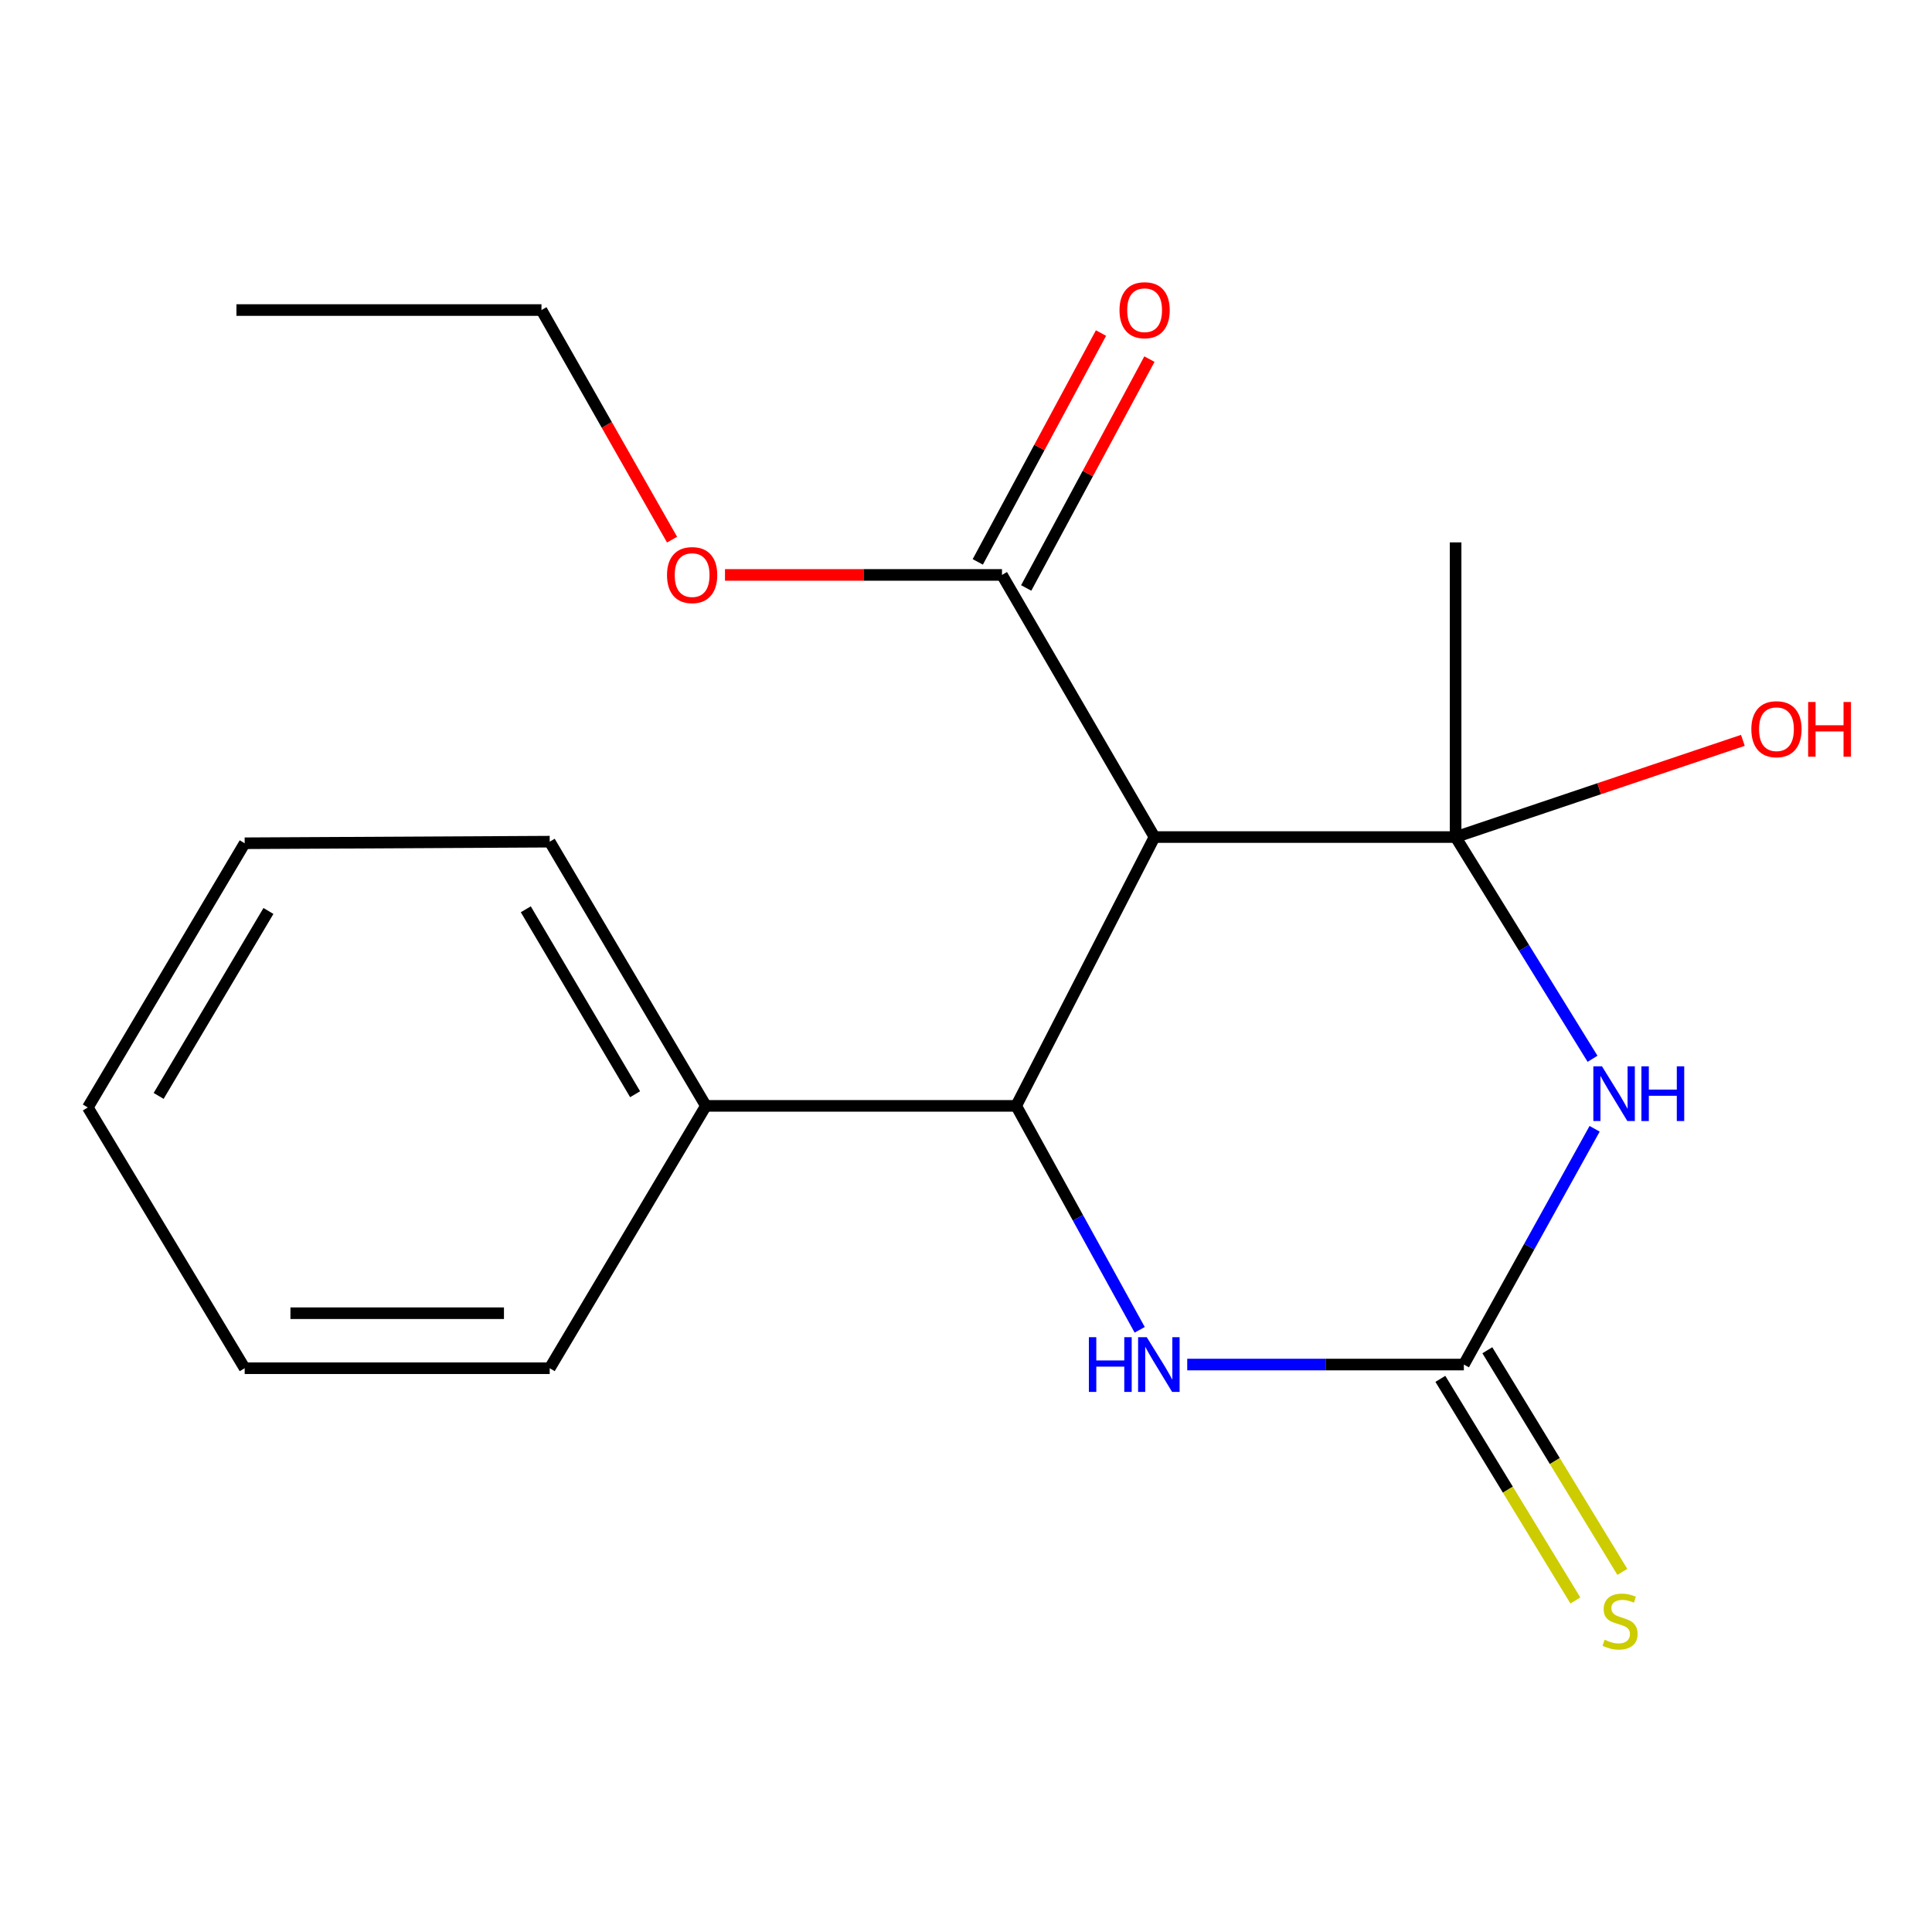 <?xml version='1.0' encoding='iso-8859-1'?>
<svg version='1.1' baseProfile='full'
              xmlns='http://www.w3.org/2000/svg'
                      xmlns:rdkit='http://www.rdkit.org/xml'
                      xmlns:xlink='http://www.w3.org/1999/xlink'
                  xml:space='preserve'
width='1000px' height='1000px' viewBox='0 0 1000 1000'>
<!-- END OF HEADER -->
<rect style='opacity:1.0;fill:#FFFFFF;stroke:none' width='1000' height='1000' x='0' y='0'> </rect>
<path class='bond-0' d='M 753.418,433.259 L 788.857,490.643' style='fill:none;fill-rule:evenodd;stroke:#000000;stroke-width:6px;stroke-linecap:butt;stroke-linejoin:miter;stroke-opacity:1' />
<path class='bond-0' d='M 788.857,490.643 L 824.296,548.027' style='fill:none;fill-rule:evenodd;stroke:#0000FF;stroke-width:6px;stroke-linecap:butt;stroke-linejoin:miter;stroke-opacity:1' />
<path class='bond-1' d='M 753.418,433.259 L 597.56,433.259' style='fill:none;fill-rule:evenodd;stroke:#000000;stroke-width:6px;stroke-linecap:butt;stroke-linejoin:miter;stroke-opacity:1' />
<path class='bond-9' d='M 753.418,433.259 L 827.765,408.231' style='fill:none;fill-rule:evenodd;stroke:#000000;stroke-width:6px;stroke-linecap:butt;stroke-linejoin:miter;stroke-opacity:1' />
<path class='bond-9' d='M 827.765,408.231 L 902.112,383.203' style='fill:none;fill-rule:evenodd;stroke:#FF0000;stroke-width:6px;stroke-linecap:butt;stroke-linejoin:miter;stroke-opacity:1' />
<path class='bond-10' d='M 753.418,433.259 L 753.418,280.738' style='fill:none;fill-rule:evenodd;stroke:#000000;stroke-width:6px;stroke-linecap:butt;stroke-linejoin:miter;stroke-opacity:1' />
<path class='bond-2' d='M 825.374,584.258 L 791.531,645.274' style='fill:none;fill-rule:evenodd;stroke:#0000FF;stroke-width:6px;stroke-linecap:butt;stroke-linejoin:miter;stroke-opacity:1' />
<path class='bond-2' d='M 791.531,645.274 L 757.688,706.291' style='fill:none;fill-rule:evenodd;stroke:#000000;stroke-width:6px;stroke-linecap:butt;stroke-linejoin:miter;stroke-opacity:1' />
<path class='bond-3' d='M 597.56,433.259 L 525.981,572.4' style='fill:none;fill-rule:evenodd;stroke:#000000;stroke-width:6px;stroke-linecap:butt;stroke-linejoin:miter;stroke-opacity:1' />
<path class='bond-5' d='M 597.56,433.259 L 518.627,297.581' style='fill:none;fill-rule:evenodd;stroke:#000000;stroke-width:6px;stroke-linecap:butt;stroke-linejoin:miter;stroke-opacity:1' />
<path class='bond-6' d='M 745.533,713.696 L 780.472,771.053' style='fill:none;fill-rule:evenodd;stroke:#000000;stroke-width:6px;stroke-linecap:butt;stroke-linejoin:miter;stroke-opacity:1' />
<path class='bond-6' d='M 780.472,771.053 L 815.412,828.411' style='fill:none;fill-rule:evenodd;stroke:#CCCC00;stroke-width:6px;stroke-linecap:butt;stroke-linejoin:miter;stroke-opacity:1' />
<path class='bond-6' d='M 769.844,698.886 L 804.784,756.244' style='fill:none;fill-rule:evenodd;stroke:#000000;stroke-width:6px;stroke-linecap:butt;stroke-linejoin:miter;stroke-opacity:1' />
<path class='bond-6' d='M 804.784,756.244 L 839.723,813.601' style='fill:none;fill-rule:evenodd;stroke:#CCCC00;stroke-width:6px;stroke-linecap:butt;stroke-linejoin:miter;stroke-opacity:1' />
<path class='bond-19' d='M 757.688,706.291 L 686.098,706.291' style='fill:none;fill-rule:evenodd;stroke:#000000;stroke-width:6px;stroke-linecap:butt;stroke-linejoin:miter;stroke-opacity:1' />
<path class='bond-19' d='M 686.098,706.291 L 614.509,706.291' style='fill:none;fill-rule:evenodd;stroke:#0000FF;stroke-width:6px;stroke-linecap:butt;stroke-linejoin:miter;stroke-opacity:1' />
<path class='bond-4' d='M 525.981,572.4 L 557.943,630.354' style='fill:none;fill-rule:evenodd;stroke:#000000;stroke-width:6px;stroke-linecap:butt;stroke-linejoin:miter;stroke-opacity:1' />
<path class='bond-4' d='M 557.943,630.354 L 589.904,688.308' style='fill:none;fill-rule:evenodd;stroke:#0000FF;stroke-width:6px;stroke-linecap:butt;stroke-linejoin:miter;stroke-opacity:1' />
<path class='bond-7' d='M 525.981,572.4 L 365.363,572.4' style='fill:none;fill-rule:evenodd;stroke:#000000;stroke-width:6px;stroke-linecap:butt;stroke-linejoin:miter;stroke-opacity:1' />
<path class='bond-8' d='M 531.159,304.329 L 563.05,245.105' style='fill:none;fill-rule:evenodd;stroke:#000000;stroke-width:6px;stroke-linecap:butt;stroke-linejoin:miter;stroke-opacity:1' />
<path class='bond-8' d='M 563.05,245.105 L 594.94,185.881' style='fill:none;fill-rule:evenodd;stroke:#FF0000;stroke-width:6px;stroke-linecap:butt;stroke-linejoin:miter;stroke-opacity:1' />
<path class='bond-8' d='M 506.095,290.833 L 537.985,231.608' style='fill:none;fill-rule:evenodd;stroke:#000000;stroke-width:6px;stroke-linecap:butt;stroke-linejoin:miter;stroke-opacity:1' />
<path class='bond-8' d='M 537.985,231.608 L 569.876,172.384' style='fill:none;fill-rule:evenodd;stroke:#FF0000;stroke-width:6px;stroke-linecap:butt;stroke-linejoin:miter;stroke-opacity:1' />
<path class='bond-11' d='M 518.627,297.581 L 446.941,297.581' style='fill:none;fill-rule:evenodd;stroke:#000000;stroke-width:6px;stroke-linecap:butt;stroke-linejoin:miter;stroke-opacity:1' />
<path class='bond-11' d='M 446.941,297.581 L 375.255,297.581' style='fill:none;fill-rule:evenodd;stroke:#FF0000;stroke-width:6px;stroke-linecap:butt;stroke-linejoin:miter;stroke-opacity:1' />
<path class='bond-12' d='M 365.363,572.4 L 284.532,435.647' style='fill:none;fill-rule:evenodd;stroke:#000000;stroke-width:6px;stroke-linecap:butt;stroke-linejoin:miter;stroke-opacity:1' />
<path class='bond-12' d='M 328.732,566.372 L 272.15,470.645' style='fill:none;fill-rule:evenodd;stroke:#000000;stroke-width:6px;stroke-linecap:butt;stroke-linejoin:miter;stroke-opacity:1' />
<path class='bond-13' d='M 365.363,572.4 L 284.532,708.189' style='fill:none;fill-rule:evenodd;stroke:#000000;stroke-width:6px;stroke-linecap:butt;stroke-linejoin:miter;stroke-opacity:1' />
<path class='bond-14' d='M 347.858,279.318 L 314.06,219.899' style='fill:none;fill-rule:evenodd;stroke:#FF0000;stroke-width:6px;stroke-linecap:butt;stroke-linejoin:miter;stroke-opacity:1' />
<path class='bond-14' d='M 314.06,219.899 L 280.262,160.48' style='fill:none;fill-rule:evenodd;stroke:#000000;stroke-width:6px;stroke-linecap:butt;stroke-linejoin:miter;stroke-opacity:1' />
<path class='bond-17' d='M 284.532,435.647 L 126.649,436.469' style='fill:none;fill-rule:evenodd;stroke:#000000;stroke-width:6px;stroke-linecap:butt;stroke-linejoin:miter;stroke-opacity:1' />
<path class='bond-16' d='M 284.532,708.189 L 126.649,708.189' style='fill:none;fill-rule:evenodd;stroke:#000000;stroke-width:6px;stroke-linecap:butt;stroke-linejoin:miter;stroke-opacity:1' />
<path class='bond-16' d='M 260.849,679.722 L 150.332,679.722' style='fill:none;fill-rule:evenodd;stroke:#000000;stroke-width:6px;stroke-linecap:butt;stroke-linejoin:miter;stroke-opacity:1' />
<path class='bond-15' d='M 280.262,160.48 L 122.379,160.48' style='fill:none;fill-rule:evenodd;stroke:#000000;stroke-width:6px;stroke-linecap:butt;stroke-linejoin:miter;stroke-opacity:1' />
<path class='bond-18' d='M 126.649,708.189 L 45.455,573.223' style='fill:none;fill-rule:evenodd;stroke:#000000;stroke-width:6px;stroke-linecap:butt;stroke-linejoin:miter;stroke-opacity:1' />
<path class='bond-20' d='M 126.649,436.469 L 45.455,573.223' style='fill:none;fill-rule:evenodd;stroke:#000000;stroke-width:6px;stroke-linecap:butt;stroke-linejoin:miter;stroke-opacity:1' />
<path class='bond-20' d='M 138.948,471.515 L 82.112,567.243' style='fill:none;fill-rule:evenodd;stroke:#000000;stroke-width:6px;stroke-linecap:butt;stroke-linejoin:miter;stroke-opacity:1' />
<path  class='atom-1' d='M 829.191 551.93
L 838.471 566.93
Q 839.391 568.41, 840.871 571.09
Q 842.351 573.77, 842.431 573.93
L 842.431 551.93
L 846.191 551.93
L 846.191 580.25
L 842.311 580.25
L 832.351 563.85
Q 831.191 561.93, 829.951 559.73
Q 828.751 557.53, 828.391 556.85
L 828.391 580.25
L 824.711 580.25
L 824.711 551.93
L 829.191 551.93
' fill='#0000FF'/>
<path  class='atom-1' d='M 849.591 551.93
L 853.431 551.93
L 853.431 563.97
L 867.911 563.97
L 867.911 551.93
L 871.751 551.93
L 871.751 580.25
L 867.911 580.25
L 867.911 567.17
L 853.431 567.17
L 853.431 580.25
L 849.591 580.25
L 849.591 551.93
' fill='#0000FF'/>
<path  class='atom-5' d='M 563.602 692.131
L 567.442 692.131
L 567.442 704.171
L 581.922 704.171
L 581.922 692.131
L 585.762 692.131
L 585.762 720.451
L 581.922 720.451
L 581.922 707.371
L 567.442 707.371
L 567.442 720.451
L 563.602 720.451
L 563.602 692.131
' fill='#0000FF'/>
<path  class='atom-5' d='M 593.562 692.131
L 602.842 707.131
Q 603.762 708.611, 605.242 711.291
Q 606.722 713.971, 606.802 714.131
L 606.802 692.131
L 610.562 692.131
L 610.562 720.451
L 606.682 720.451
L 596.722 704.051
Q 595.562 702.131, 594.322 699.931
Q 593.122 697.731, 592.762 697.051
L 592.762 720.451
L 589.082 720.451
L 589.082 692.131
L 593.562 692.131
' fill='#0000FF'/>
<path  class='atom-7' d='M 830.535 848.731
Q 830.855 848.851, 832.175 849.411
Q 833.495 849.971, 834.935 850.331
Q 836.415 850.651, 837.855 850.651
Q 840.535 850.651, 842.095 849.371
Q 843.655 848.051, 843.655 845.771
Q 843.655 844.211, 842.855 843.251
Q 842.095 842.291, 840.895 841.771
Q 839.695 841.251, 837.695 840.651
Q 835.175 839.891, 833.655 839.171
Q 832.175 838.451, 831.095 836.931
Q 830.055 835.411, 830.055 832.851
Q 830.055 829.291, 832.455 827.091
Q 834.895 824.891, 839.695 824.891
Q 842.975 824.891, 846.695 826.451
L 845.775 829.531
Q 842.375 828.131, 839.815 828.131
Q 837.055 828.131, 835.535 829.291
Q 834.015 830.411, 834.055 832.371
Q 834.055 833.891, 834.815 834.811
Q 835.615 835.731, 836.735 836.251
Q 837.895 836.771, 839.815 837.371
Q 842.375 838.171, 843.895 838.971
Q 845.415 839.771, 846.495 841.411
Q 847.615 843.011, 847.615 845.771
Q 847.615 849.691, 844.975 851.811
Q 842.375 853.891, 838.015 853.891
Q 835.495 853.891, 833.575 853.331
Q 831.695 852.811, 829.455 851.891
L 830.535 848.731
' fill='#CCCC00'/>
<path  class='atom-9' d='M 579.452 160.56
Q 579.452 153.76, 582.812 149.96
Q 586.172 146.16, 592.452 146.16
Q 598.732 146.16, 602.092 149.96
Q 605.452 153.76, 605.452 160.56
Q 605.452 167.44, 602.052 171.36
Q 598.652 175.24, 592.452 175.24
Q 586.212 175.24, 582.812 171.36
Q 579.452 167.48, 579.452 160.56
M 592.452 172.04
Q 596.772 172.04, 599.092 169.16
Q 601.452 166.24, 601.452 160.56
Q 601.452 155, 599.092 152.2
Q 596.772 149.36, 592.452 149.36
Q 588.132 149.36, 585.772 152.16
Q 583.452 154.96, 583.452 160.56
Q 583.452 166.28, 585.772 169.16
Q 588.132 172.04, 592.452 172.04
' fill='#FF0000'/>
<path  class='atom-10' d='M 906.493 377.432
Q 906.493 370.632, 909.853 366.832
Q 913.213 363.032, 919.493 363.032
Q 925.773 363.032, 929.133 366.832
Q 932.493 370.632, 932.493 377.432
Q 932.493 384.312, 929.093 388.232
Q 925.693 392.112, 919.493 392.112
Q 913.253 392.112, 909.853 388.232
Q 906.493 384.352, 906.493 377.432
M 919.493 388.912
Q 923.813 388.912, 926.133 386.032
Q 928.493 383.112, 928.493 377.432
Q 928.493 371.872, 926.133 369.072
Q 923.813 366.232, 919.493 366.232
Q 915.173 366.232, 912.813 369.032
Q 910.493 371.832, 910.493 377.432
Q 910.493 383.152, 912.813 386.032
Q 915.173 388.912, 919.493 388.912
' fill='#FF0000'/>
<path  class='atom-10' d='M 935.893 363.352
L 939.733 363.352
L 939.733 375.392
L 954.213 375.392
L 954.213 363.352
L 958.053 363.352
L 958.053 391.672
L 954.213 391.672
L 954.213 378.592
L 939.733 378.592
L 939.733 391.672
L 935.893 391.672
L 935.893 363.352
' fill='#FF0000'/>
<path  class='atom-12' d='M 345.246 297.661
Q 345.246 290.861, 348.606 287.061
Q 351.966 283.261, 358.246 283.261
Q 364.526 283.261, 367.886 287.061
Q 371.246 290.861, 371.246 297.661
Q 371.246 304.541, 367.846 308.461
Q 364.446 312.341, 358.246 312.341
Q 352.006 312.341, 348.606 308.461
Q 345.246 304.581, 345.246 297.661
M 358.246 309.141
Q 362.566 309.141, 364.886 306.261
Q 367.246 303.341, 367.246 297.661
Q 367.246 292.101, 364.886 289.301
Q 362.566 286.461, 358.246 286.461
Q 353.926 286.461, 351.566 289.261
Q 349.246 292.061, 349.246 297.661
Q 349.246 303.381, 351.566 306.261
Q 353.926 309.141, 358.246 309.141
' fill='#FF0000'/>
</svg>
